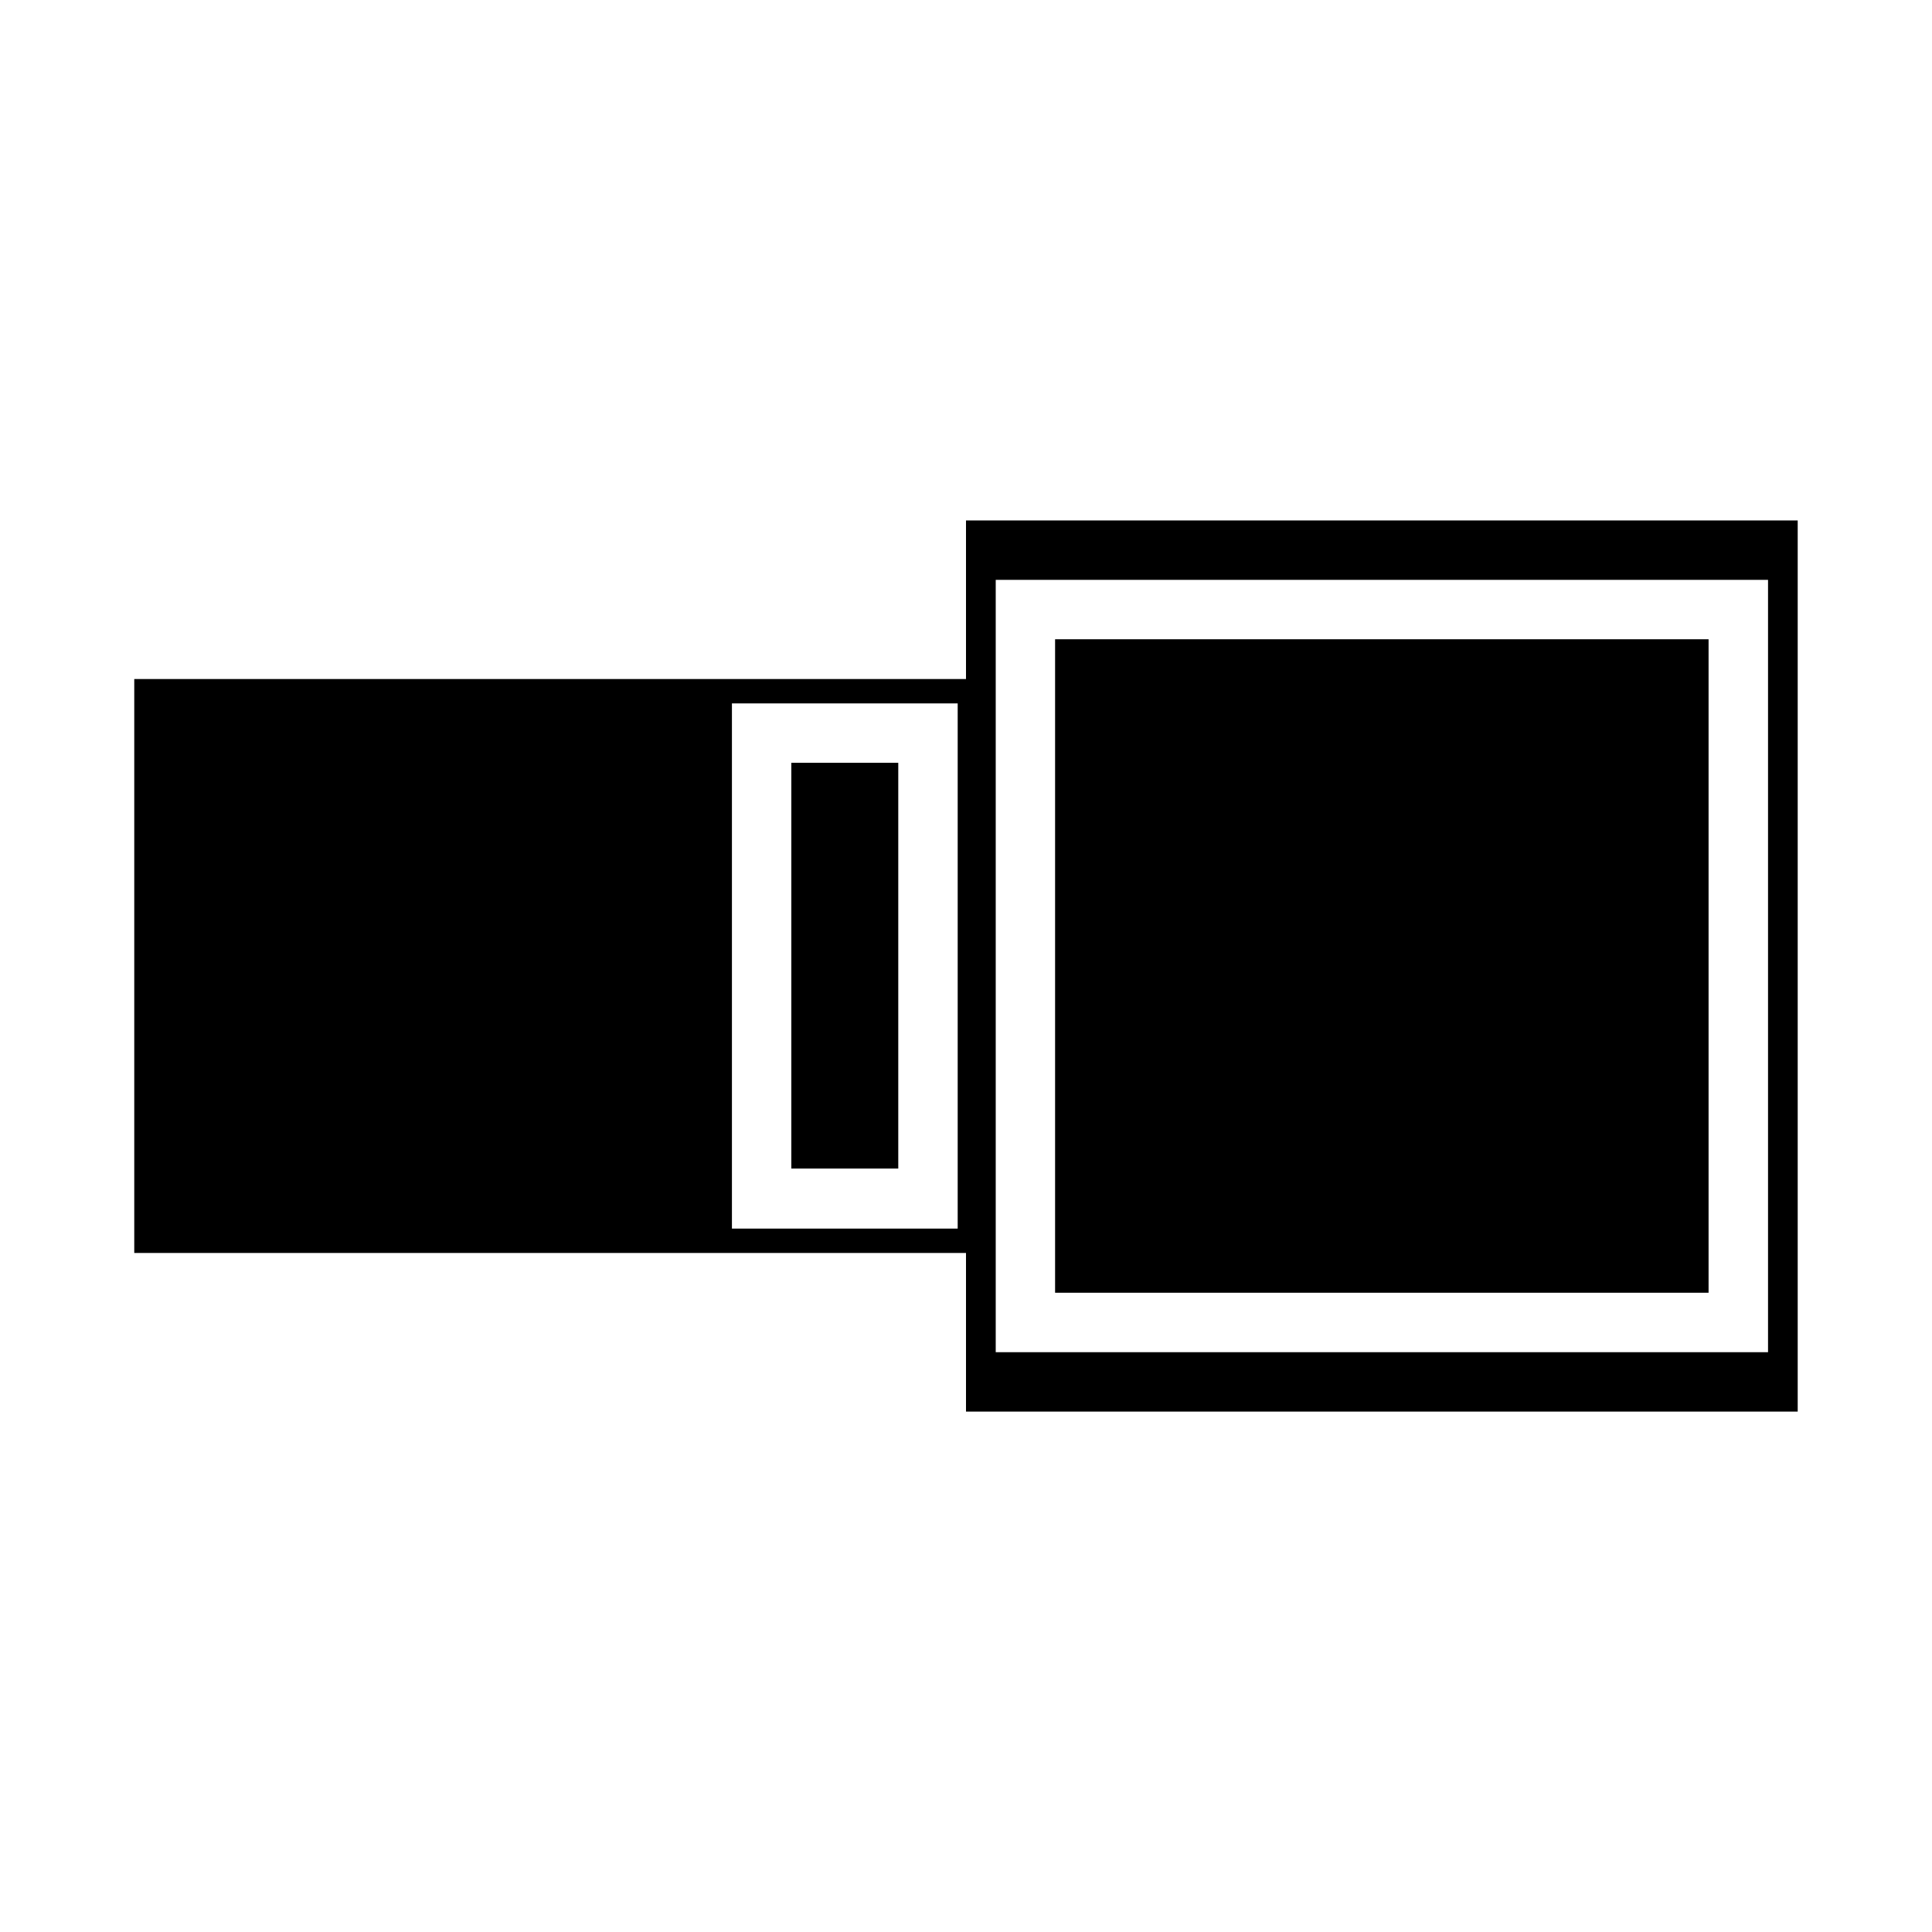 <?xml version="1.0" encoding="UTF-8"?>
<!-- Uploaded to: SVG Repo, www.svgrepo.com, Generator: SVG Repo Mixer Tools -->
<svg fill="#000000" width="800px" height="800px" version="1.1" viewBox="144 144 512 512" xmlns="http://www.w3.org/2000/svg">
 <g>
  <path d="m400 281.92v42.035h-220.42v152.09l220.42 0.004v42.035h220.41v-236.16zm-2.203 187.67h-59.828v-139.18h59.828zm214.75 32.75h-204.67v-204.67h204.67z"/>
  <path d="m423.61 313.41h173.18v173.18h-173.18z"/>
  <path d="m353.71 346.15h28.34v107.53h-28.34z"/>
 </g>
</svg>